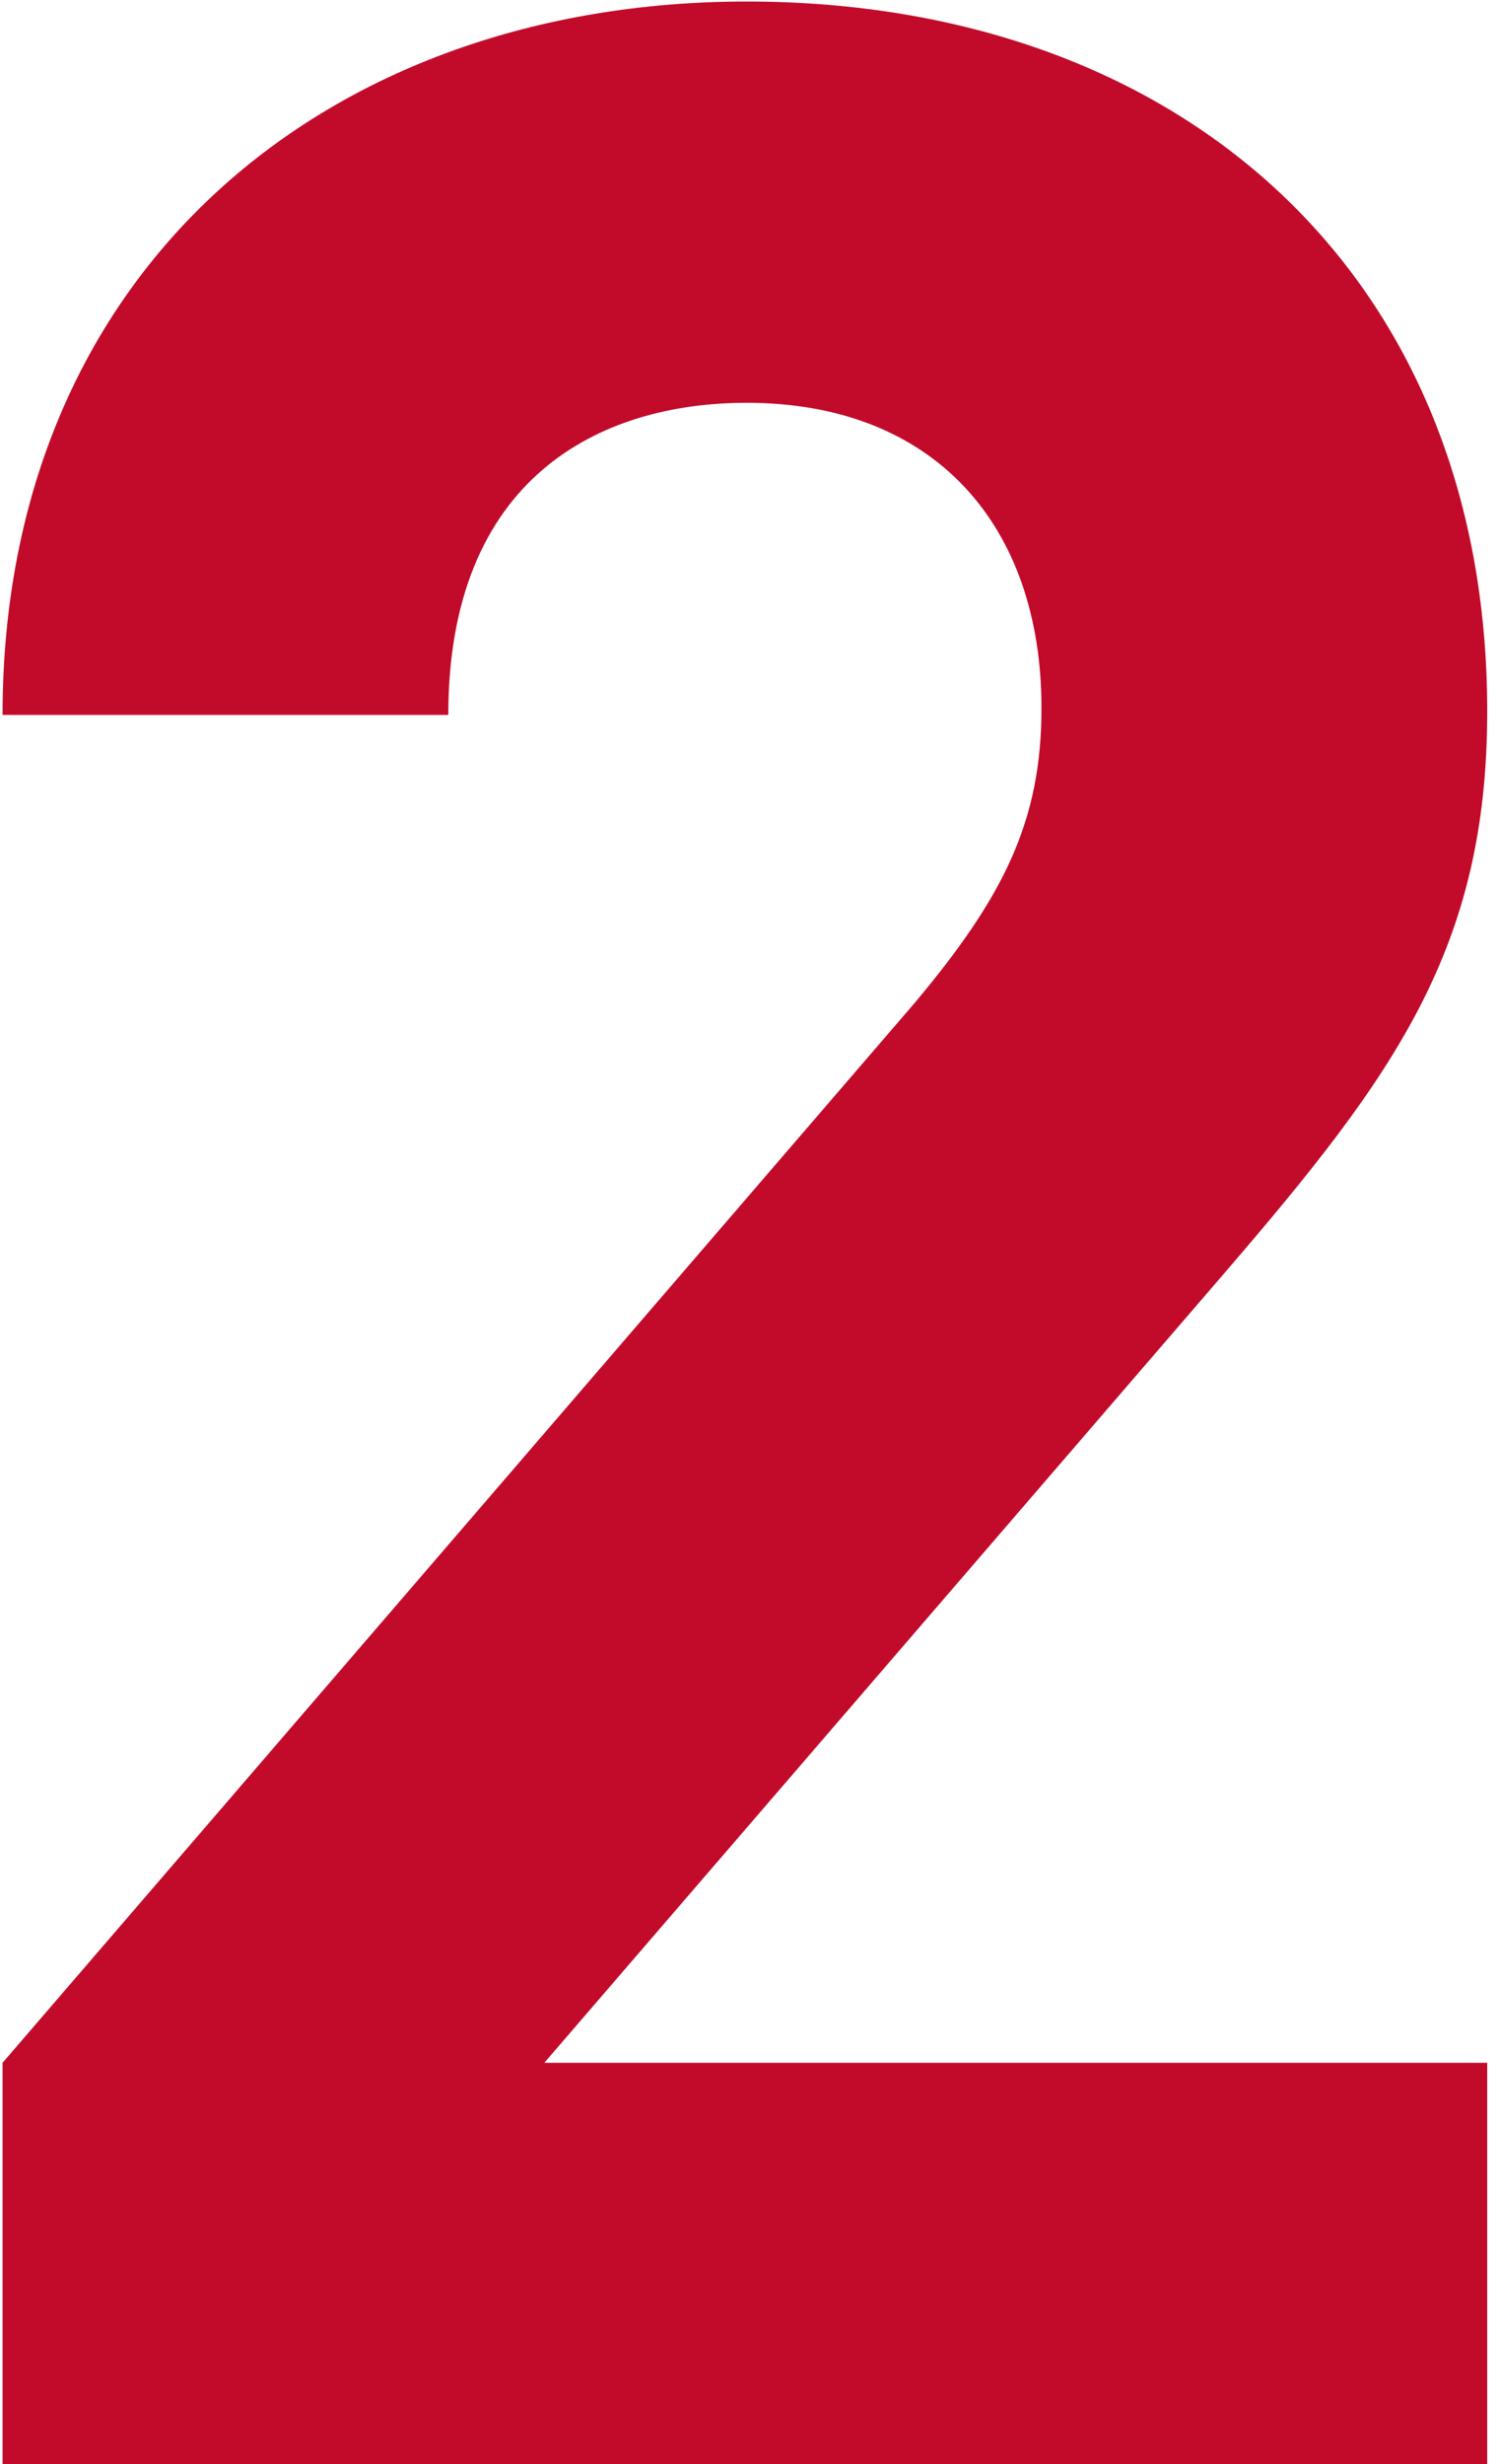 <svg width="90" height="148" viewBox="0 0 90 148" fill="none" xmlns="http://www.w3.org/2000/svg">
<path d="M89.352 148H0.154V123.898L54.95 60.244C60.306 53.858 62.572 49.326 62.572 42.528C62.572 31.61 56.186 24.194 44.856 24.194C35.998 24.194 26.934 28.726 26.934 42.94H0.154C0.154 16.16 19.724 0.092 44.856 0.092C70.812 0.092 89.352 16.366 89.352 42.734C89.352 56.948 83.79 64.57 73.696 76.312L32.702 123.898H89.352V148Z" fill="#C20B2B"/>
</svg>
